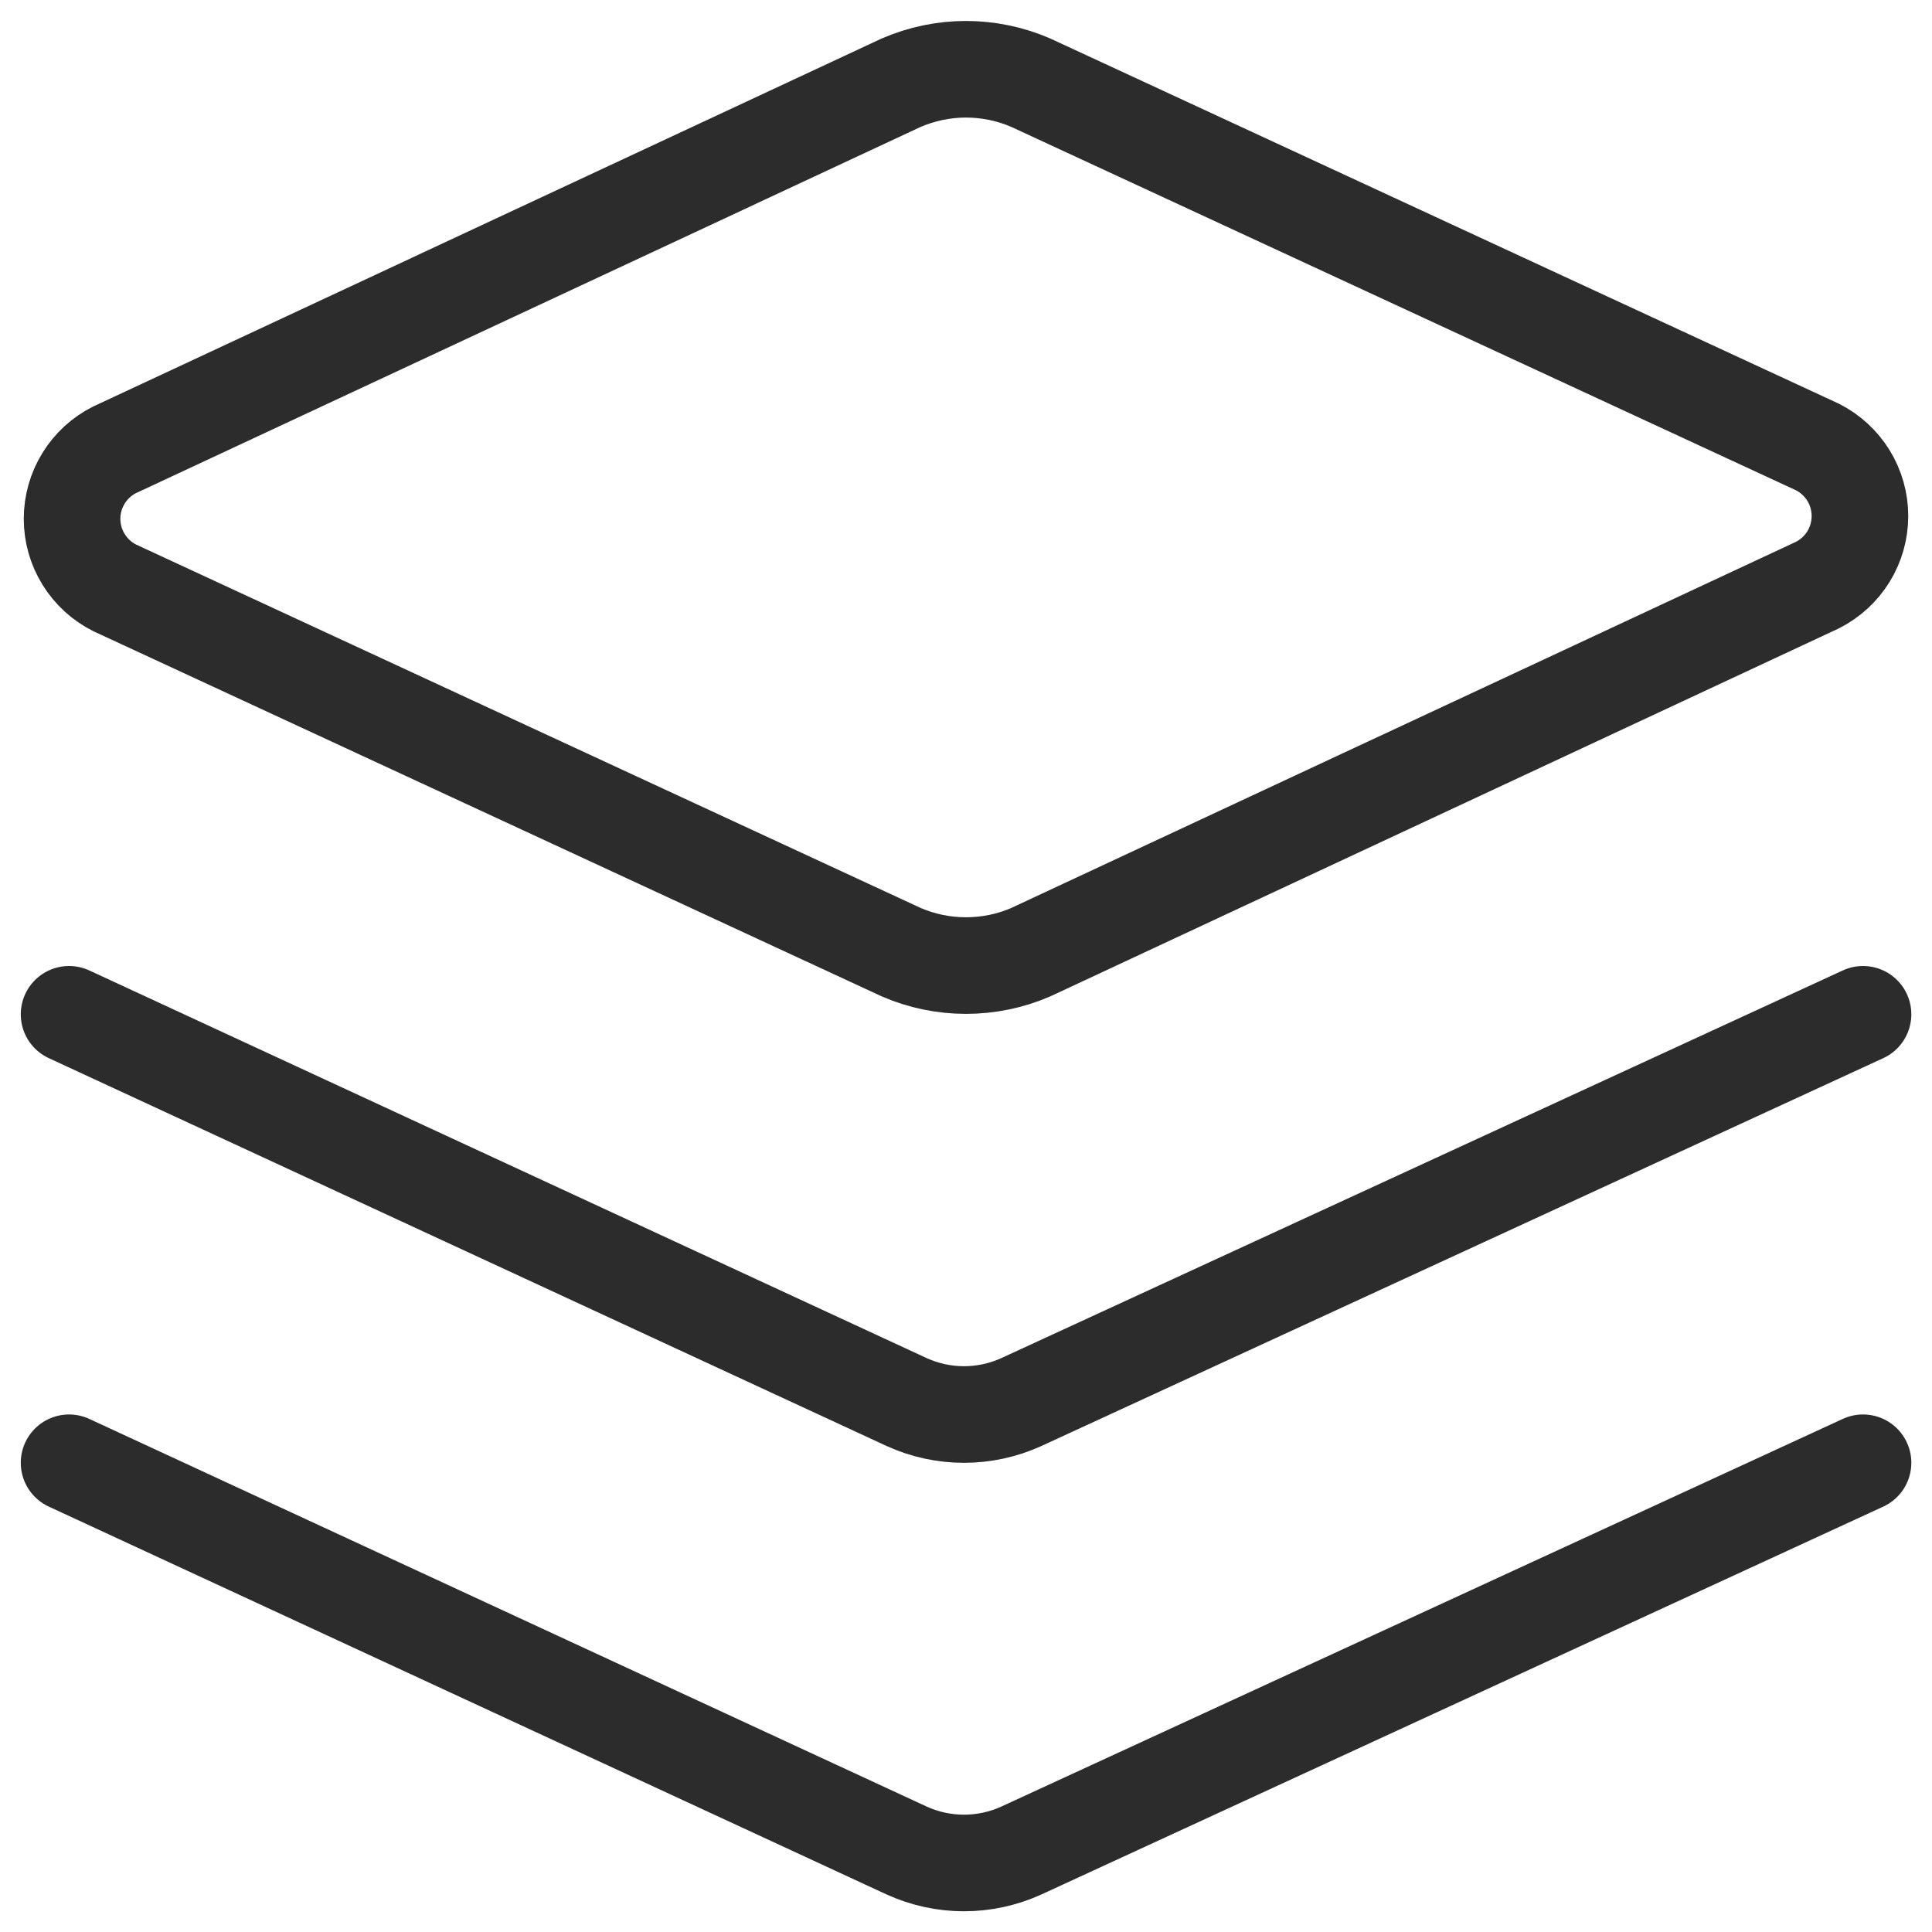 <svg width="40" height="40" viewBox="0 0 40 40" fill="none" xmlns="http://www.w3.org/2000/svg">
<g clip-path="url(#clip0_498_2)">
<path d="M21.343 19.713C20.919 19.897 20.462 19.991 20 19.991C19.538 19.991 19.081 19.897 18.657 19.713L2.372 12.17C2.107 12.036 1.885 11.832 1.73 11.58C1.574 11.328 1.492 11.037 1.492 10.741C1.492 10.445 1.574 10.155 1.73 9.902C1.885 9.65 2.107 9.446 2.372 9.313L18.657 1.713C19.081 1.529 19.538 1.434 20 1.434C20.462 1.434 20.919 1.529 21.343 1.713L37.629 9.255C37.893 9.389 38.115 9.593 38.271 9.845C38.426 10.097 38.508 10.388 38.508 10.684C38.508 10.98 38.426 11.271 38.271 11.523C38.115 11.775 37.893 11.979 37.629 12.113L21.343 19.713Z" stroke="#2C2C2C" stroke-width="2" stroke-linecap="round" stroke-linejoin="round"/>
<path d="M38.572 21L21.144 29.029C20.772 29.198 20.367 29.286 19.958 29.286C19.549 29.286 19.145 29.198 18.773 29.029L1.43 21" stroke="#2C2C2C" stroke-width="2" stroke-linecap="round" stroke-linejoin="round"/>
<path d="M38.572 30.285L21.144 38.314C20.772 38.483 20.367 38.571 19.958 38.571C19.549 38.571 19.145 38.483 18.773 38.314L1.43 30.285" stroke="#2C2C2C" stroke-width="2" stroke-linecap="round" stroke-linejoin="round"/>
</g>
<defs>
<clipPath id="clip0_498_2">
<rect width="40" height="40" fill="white"/>
</clipPath>
</defs>
</svg>
